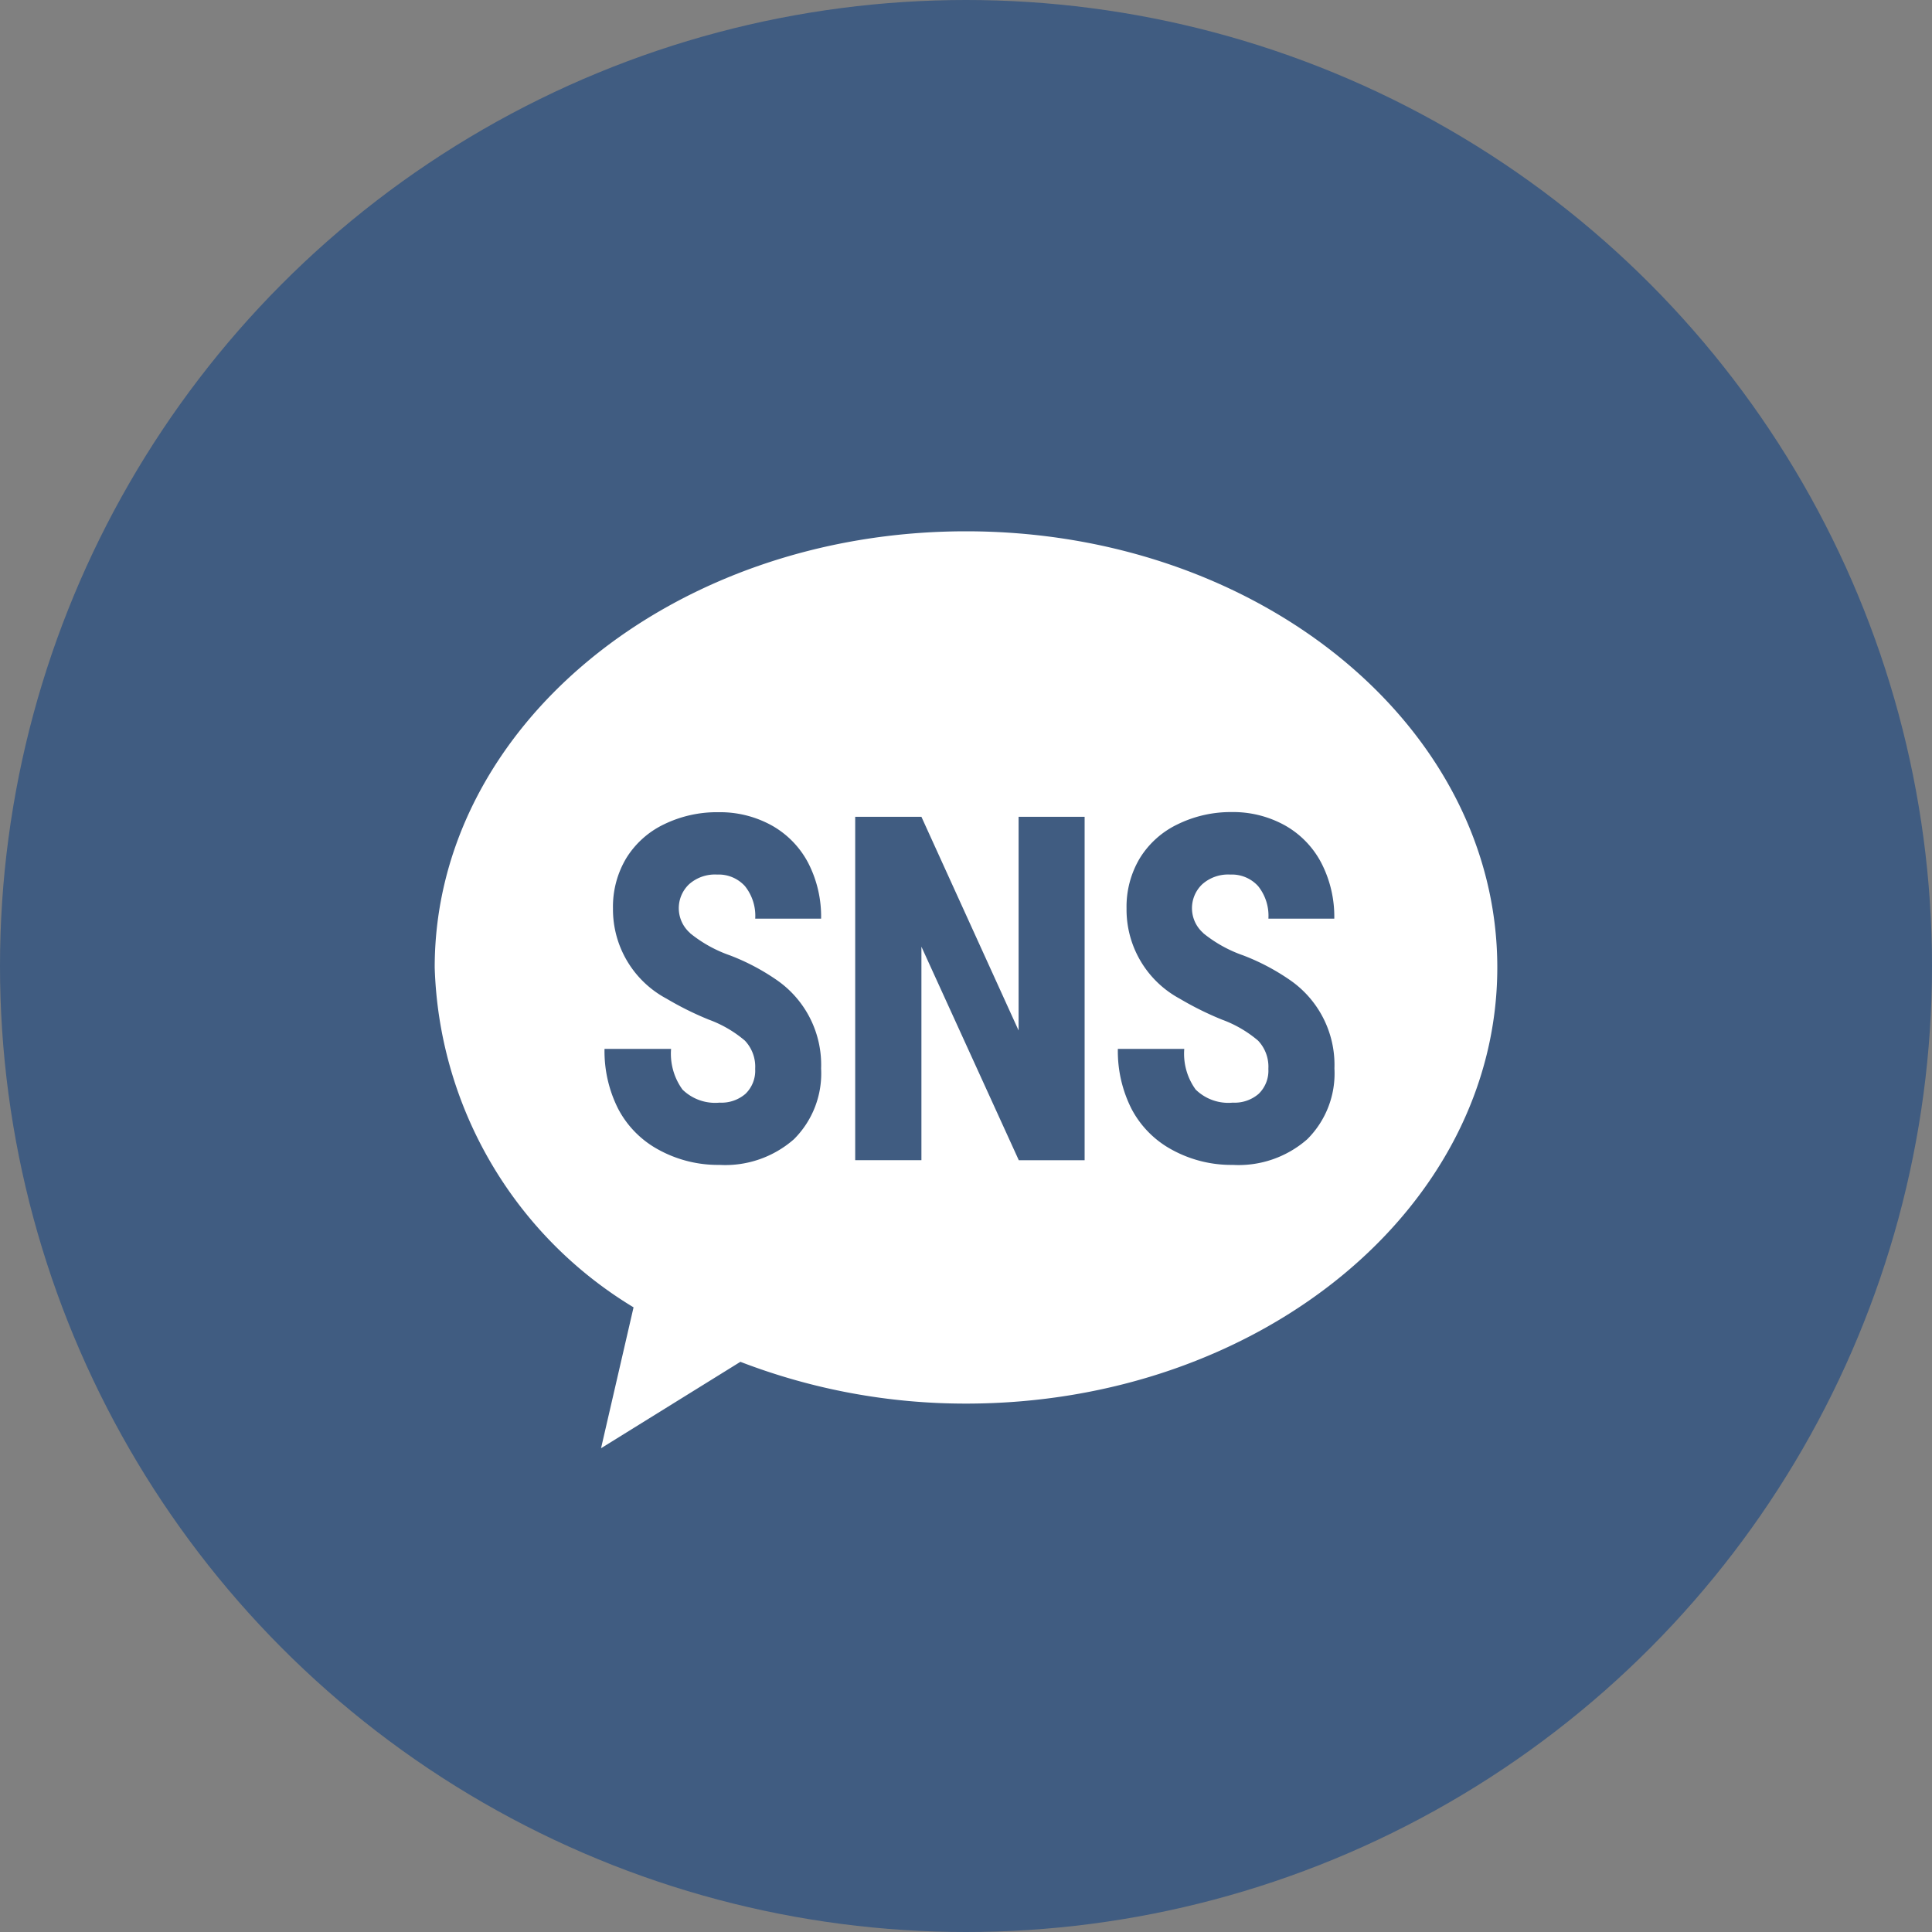 <svg xmlns="http://www.w3.org/2000/svg" width="40" height="40" viewBox="0 0 40 40">
  <rect x="0" y="0" width="40" height="40" fill="#808080" stroke="none"/>
  <g id="SNS" transform="translate(-1378 -24)">
    <circle id="bg" cx="20" cy="20" r="20" transform="translate(1378 24)" fill="rgba(0,57,131,0.5)"/>
    <g id="icon_sns" transform="translate(1398.004 44.492)">
      <path id="パス_21457" data-name="パス 21457" d="M11,0C4.927,0,0,4.043,0,9.03a8.524,8.524,0,0,0,4.117,7.037l-.673,2.917,2.885-1.789A12.959,12.959,0,0,0,11,18.06c6.077,0,11-4.043,11-9.03S17.081,0,11,0ZM5.288,8.321a2.732,2.732,0,0,0,.825.459,4.557,4.557,0,0,1,.968.51A2.133,2.133,0,0,1,8,11.121a1.921,1.921,0,0,1-.562,1.465,2.154,2.154,0,0,1-1.543.532,2.551,2.551,0,0,1-1.252-.31,2.039,2.039,0,0,1-.844-.85,2.645,2.645,0,0,1-.283-1.242H4.894a1.263,1.263,0,0,0,.236.842.967.967,0,0,0,.768.271.76.76,0,0,0,.537-.183.666.666,0,0,0,.2-.515.785.785,0,0,0-.213-.586,2.448,2.448,0,0,0-.748-.435A6.529,6.529,0,0,1,4.8,9.676,2.094,2.094,0,0,1,3.691,7.81a1.956,1.956,0,0,1,.275-1.042,1.86,1.86,0,0,1,.779-.7,2.5,2.5,0,0,1,1.133-.252,2.208,2.208,0,0,1,1.1.274,1.9,1.9,0,0,1,.756.778A2.425,2.425,0,0,1,8,8.02H6.636a.982.982,0,0,0-.213-.674.734.734,0,0,0-.576-.239.805.805,0,0,0-.58.2.683.683,0,0,0,.021,1.011Zm8.168,4.7H12.093L10.077,8.6V13.02H8.706V5.911h1.371l2.012,4.424V5.911h1.367Zm2.457-4.7a2.732,2.732,0,0,0,.825.459,4.557,4.557,0,0,1,.968.51,2.133,2.133,0,0,1,.922,1.831,1.921,1.921,0,0,1-.562,1.465,2.154,2.154,0,0,1-1.543.532,2.551,2.551,0,0,1-1.252-.31,2.039,2.039,0,0,1-.844-.85,2.645,2.645,0,0,1-.283-1.242h1.375a1.263,1.263,0,0,0,.236.842.967.967,0,0,0,.768.271.76.76,0,0,0,.537-.183.666.666,0,0,0,.2-.515.785.785,0,0,0-.213-.586,2.448,2.448,0,0,0-.748-.435,6.529,6.529,0,0,1-.875-.434,2.094,2.094,0,0,1-1.1-1.866,1.956,1.956,0,0,1,.275-1.042,1.86,1.86,0,0,1,.779-.7A2.5,2.5,0,0,1,16.5,5.813a2.208,2.208,0,0,1,1.1.274,1.9,1.9,0,0,1,.756.778,2.425,2.425,0,0,1,.269,1.155H17.261a.982.982,0,0,0-.213-.674.734.734,0,0,0-.576-.239.805.805,0,0,0-.58.2.683.683,0,0,0,.021,1.011Z" transform="translate(-11.004 -9.492)" fill="#fff"/>
    </g>
  </g>
</svg>
